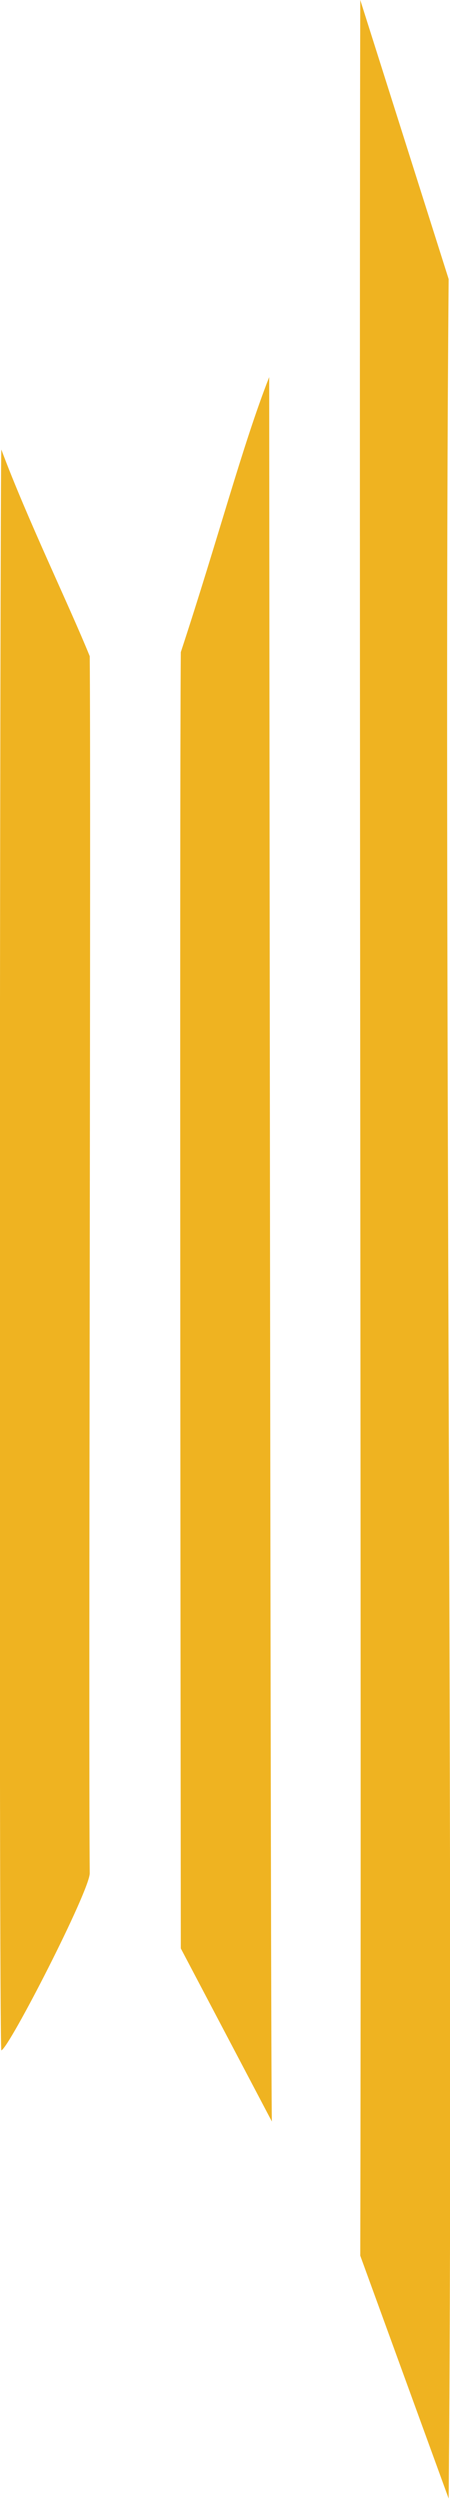 
<svg xmlns="http://www.w3.org/2000/svg" xmlns:xlink="http://www.w3.org/1999/xlink" version="1.1" id="Layer_1" x="0px" y="0px" viewBox="0 0 33.6 186.3" style="enable-background:new 0 0 33.6 186.3;" xml:space="preserve">
<style type="text/css">
	.st0{fill:#EFB321;}
</style>
<path class="st0" d="M26.9,168.1C27,123,26.8,45.4,26.9,0l6.6,20.8c-0.4,45.3,0.4,120,0,165.4L26.9,168.1z">
  <animate
      attributeName="opacity"
      dur="2s"
      values="0;1;0"
      repeatCount="indefinite"
      begin="0.1"/>
</path>

<path class="st0" d="M0.1,152.8c0.6-0.2,6.6-11.9,6.6-13.2c-0.1-10.5,0.1-79.4,0-90.7c-1.5-3.7-4.7-10.3-6.6-15.4  C0,34.1-0.1,152.1,0.1,152.8z">
<animate
      attributeName="opacity"
      dur="2s"
      values="0;1;0"
      repeatCount="indefinite" 
      begin="0.2"/>
</path>

<path class="st0" d="M13.5,145.2c0-4.2-0.1-84.7,0-96.6c2.8-8.5,4.6-15.4,6.6-20.5c0,4.4,0.1,126.8,0.2,130L13.5,145.2z">
  <animate
      attributeName="opacity"
      dur="2s"
      values="0;1;0"
      repeatCount="indefinite" 
      begin="0.3"/>     
</path>

</svg>